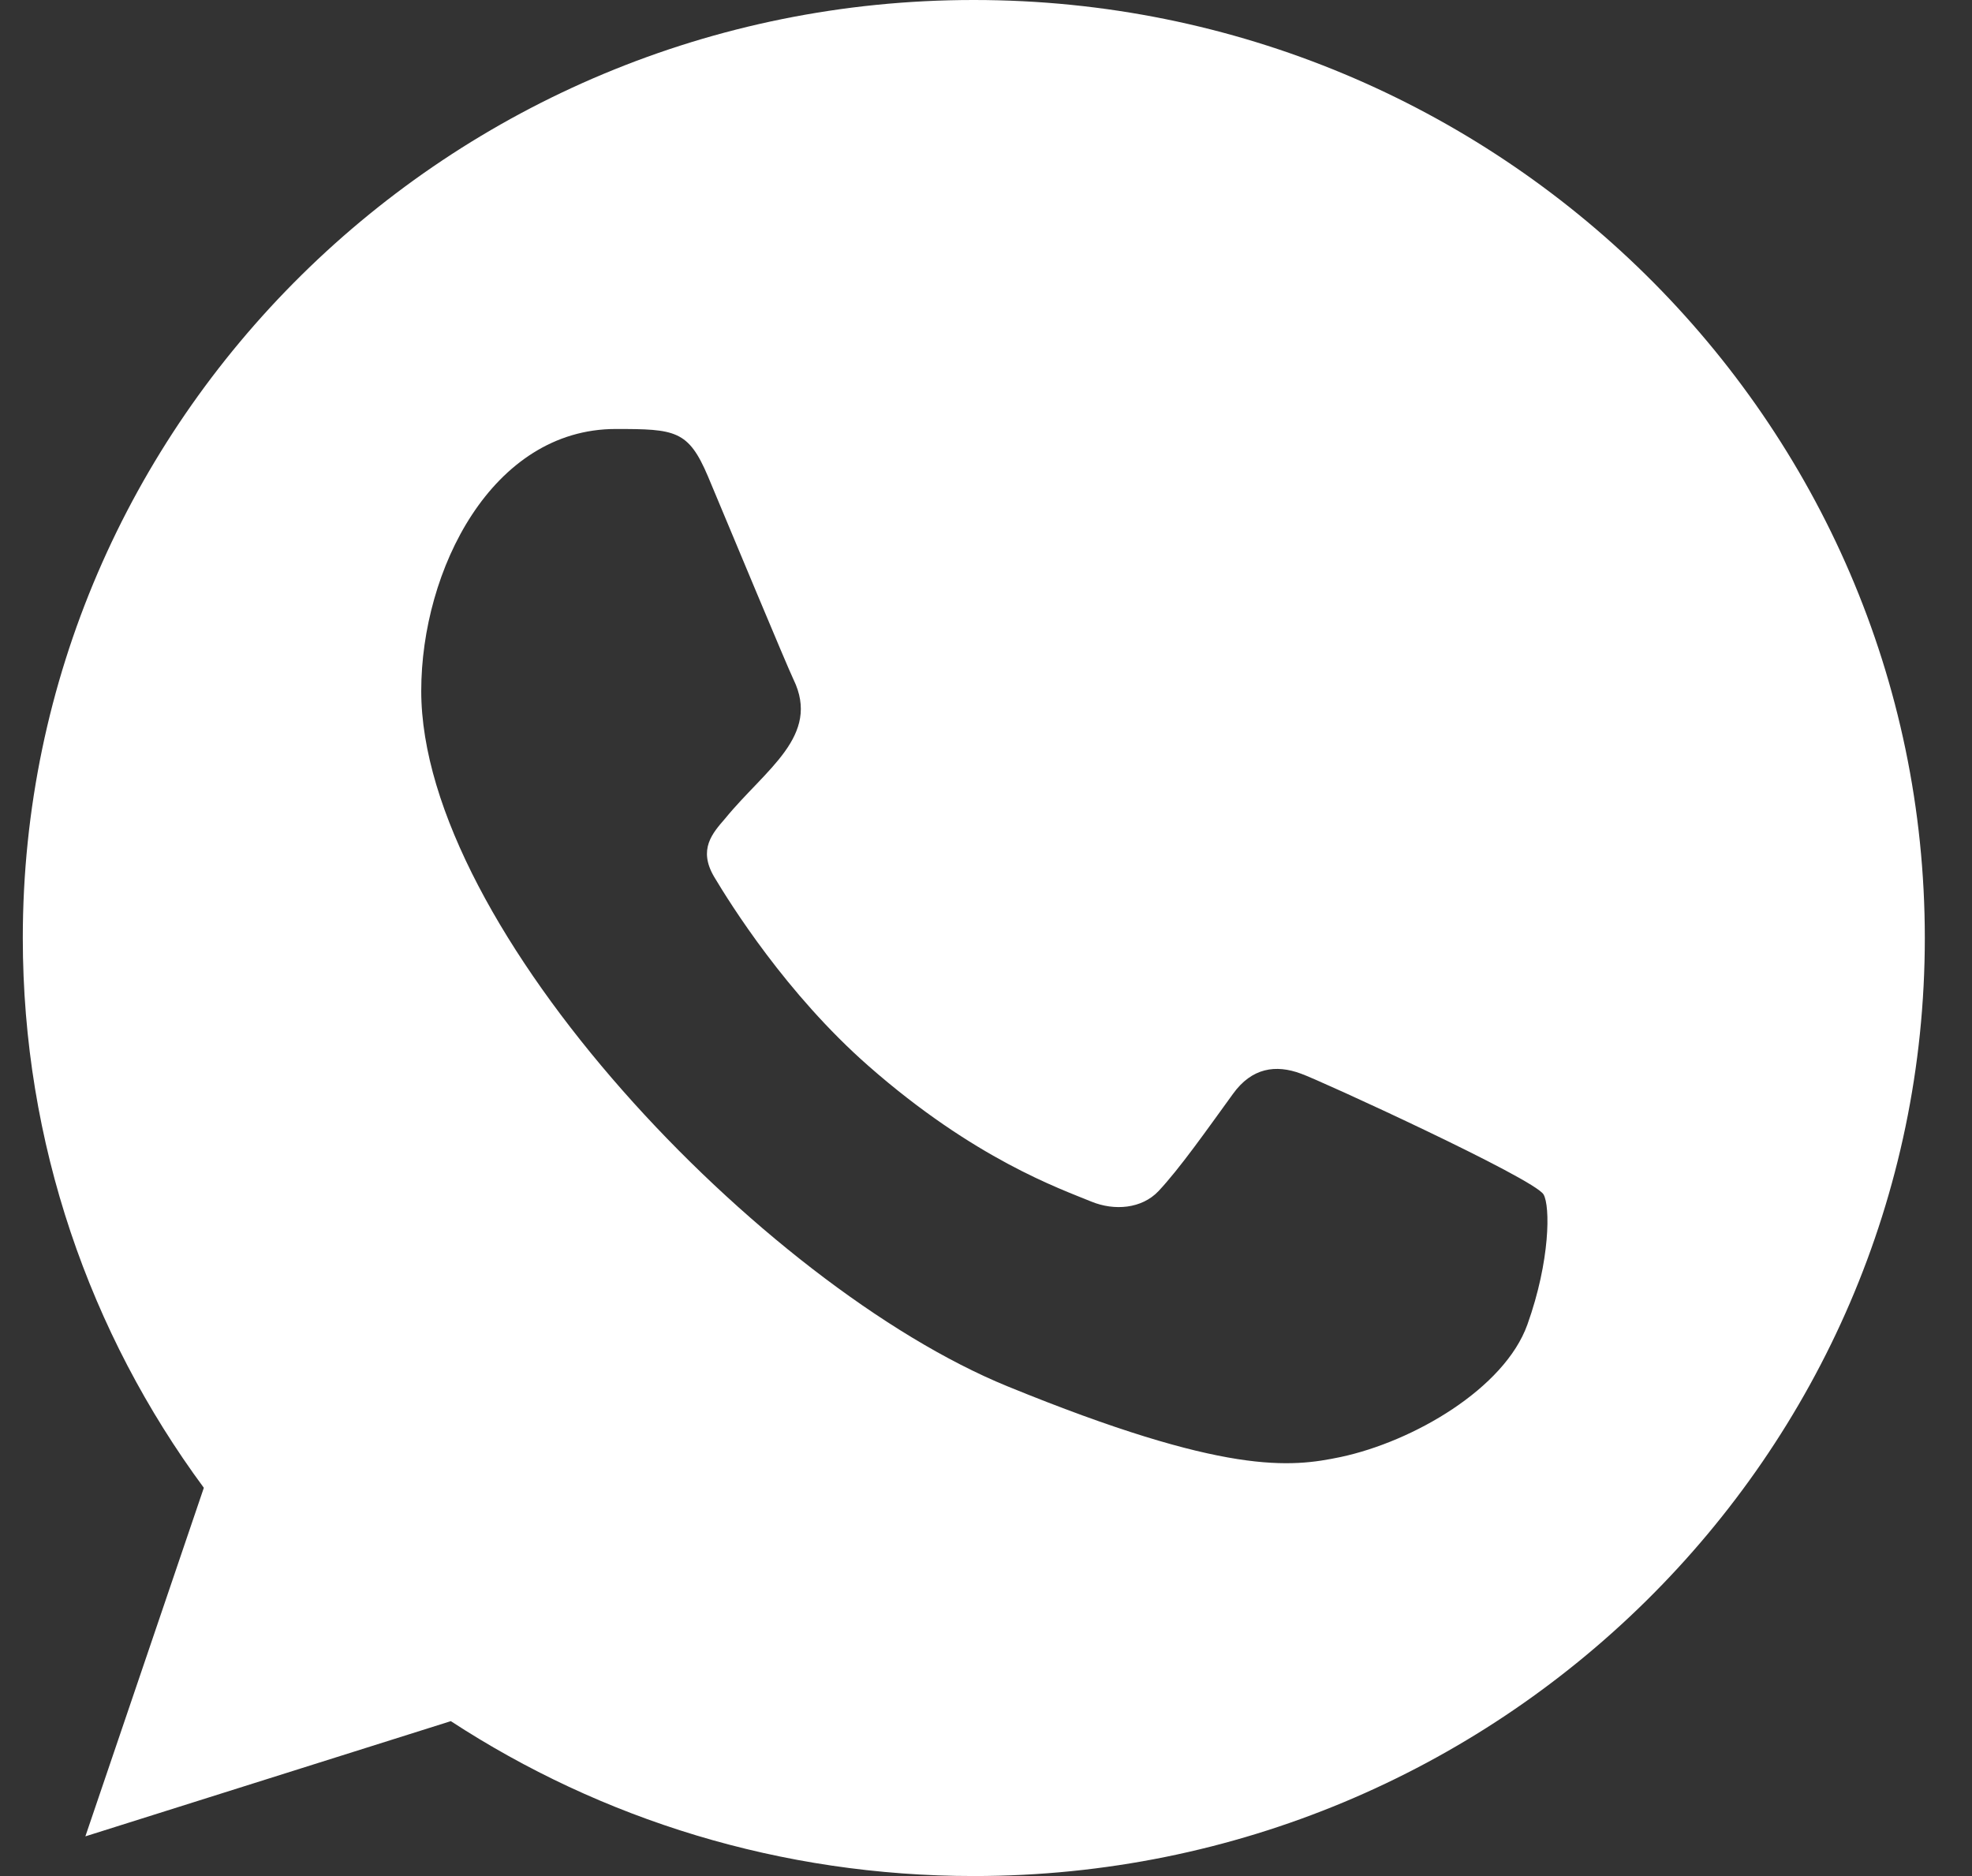 <?xml version="1.0" encoding="UTF-8"?> <svg xmlns="http://www.w3.org/2000/svg" width="41" height="39" viewBox="0 0 41 39" fill="none"><rect x="0" y="0" width="41" height="39" fill="#333333" stroke="none"/><path fill-rule="evenodd" clip-rule="evenodd" d="M31.756 27.536C31.279 28.866 29.385 29.967 27.874 30.289C26.84 30.505 25.492 30.677 20.948 28.82C15.845 26.735 8.758 19.307 8.758 14.364C8.758 11.848 10.229 8.918 12.802 8.918C14.04 8.918 14.312 8.942 14.72 9.905C15.196 11.04 16.359 13.837 16.497 14.124C17.069 15.3 15.916 15.989 15.079 17.013C14.813 17.321 14.51 17.654 14.848 18.228C15.184 18.79 16.347 20.658 18.055 22.158C20.262 24.097 22.051 24.716 22.692 24.98C23.169 25.175 23.738 25.129 24.086 24.762C24.527 24.292 25.075 23.512 25.632 22.744C26.026 22.194 26.526 22.125 27.05 22.32C27.404 22.441 31.902 24.501 32.092 24.831C32.232 25.071 32.232 26.206 31.756 27.536ZM20.25 0H20.24C9.34 0 0.474 8.746 0.474 19.5C0.474 23.764 1.868 27.72 4.238 30.929L1.775 38.175L9.373 35.78C12.499 37.82 16.23 39 20.25 39C31.151 39 40.019 30.254 40.019 19.5C40.019 8.746 31.151 0 20.25 0Z" fill="white"></path></svg> 